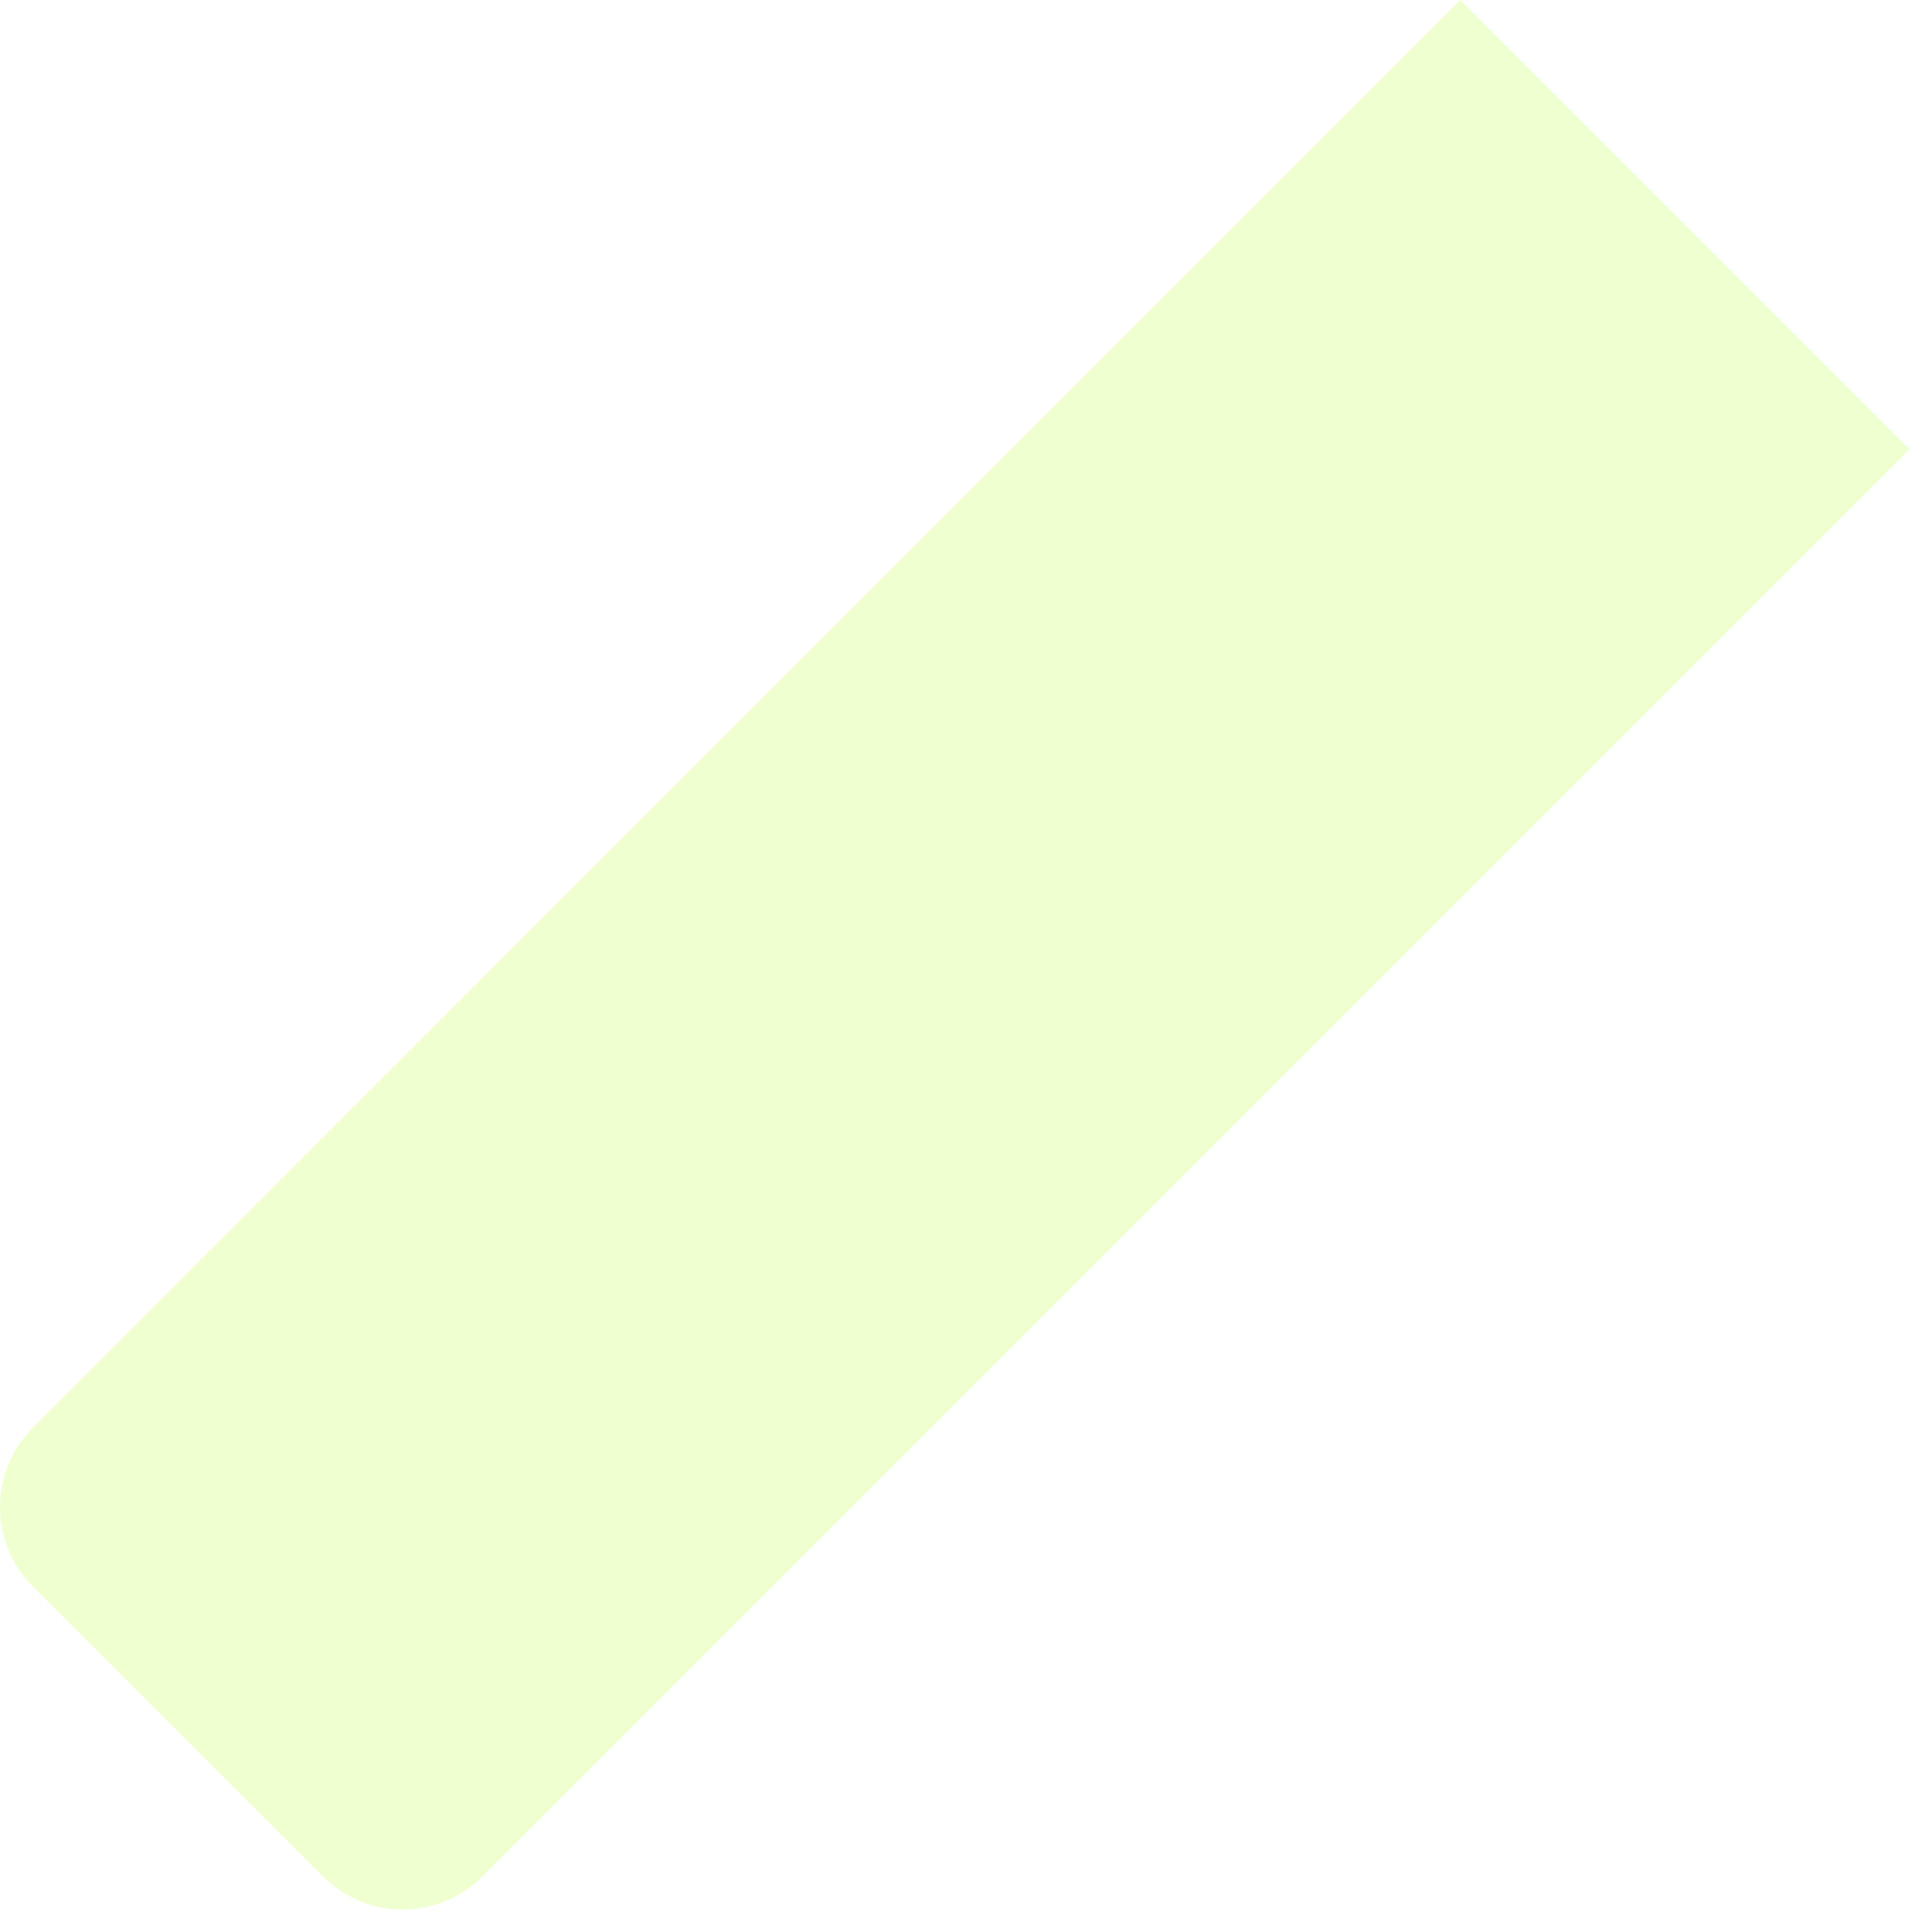 <?xml version="1.0" encoding="utf-8"?>
<svg xmlns="http://www.w3.org/2000/svg" fill="none" height="100%" overflow="visible" preserveAspectRatio="none" style="display: block;" viewBox="0 0 43 43" width="100%">
<path d="M42.5 10L10.732 41.769C10.263 42.237 9.627 42.5 8.964 42.5C8.302 42.5 7.666 42.237 7.197 41.769L0.732 35.312C0.263 34.844 0 34.208 0 33.545C0 32.883 0.263 32.247 0.732 31.778L32.5 0L42.5 10Z" fill="#B4FE14" id="Vector" opacity="0.2"/>
</svg>